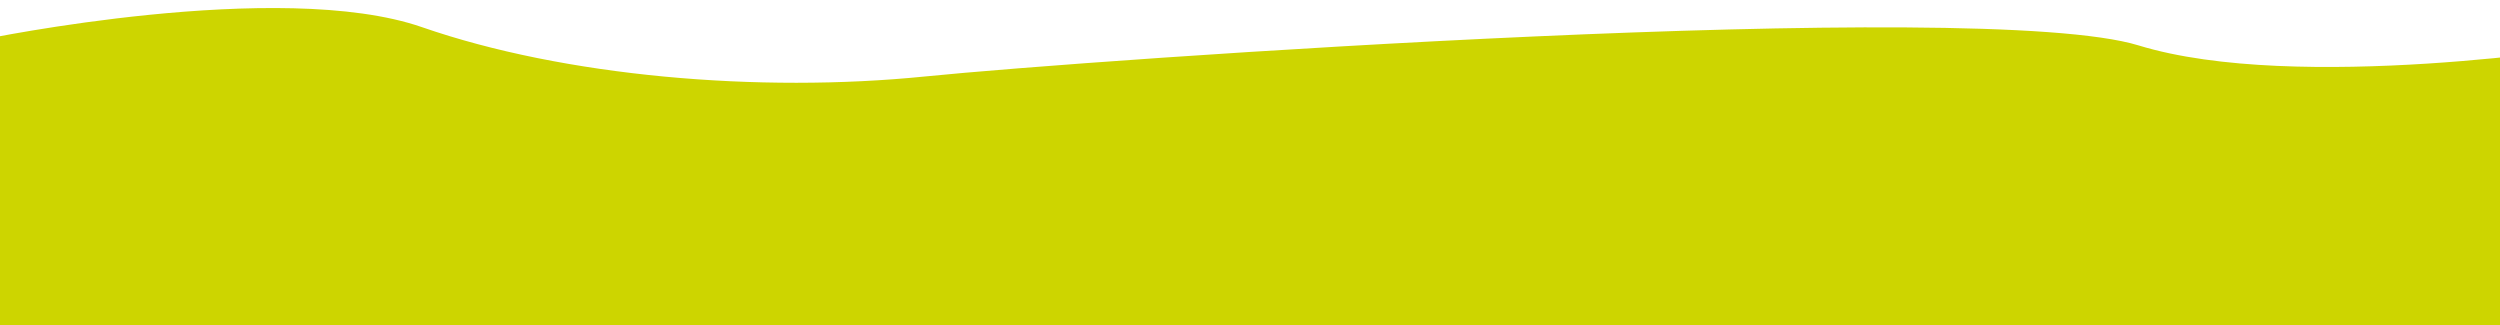 <svg xmlns="http://www.w3.org/2000/svg" xmlns:xlink="http://www.w3.org/1999/xlink" width="1600" height="208" viewBox="0 0 1600 208">
  <defs>
    <clipPath id="clip-path">
      <rect id="Rectangle_131" data-name="Rectangle 131" width="1600" height="208" transform="translate(0 642)" fill="#fff"/>
    </clipPath>
    <clipPath id="clip-path-2">
      <rect id="Rectangle_50" data-name="Rectangle 50" width="1687.703" height="189.107" fill="none"/>
    </clipPath>
  </defs>
  <g id="Mask_Group_27" data-name="Mask Group 27" transform="translate(0 -642)" clip-path="url(#clip-path)">
    <rect id="Rectangle_57" data-name="Rectangle 57" width="1600" height="90" transform="translate(0 760)" fill="#cdd500"/>
    <g id="Group_7" data-name="Group 7" transform="translate(-10.388 647.143)">
      <g id="Group_6" data-name="Group 6" transform="translate(0 0)" clip-path="url(#clip-path-2)">
        <path id="Path_85" data-name="Path 85" d="M0,20.039s189.589-39.331,280.487-7.791,215.56,42.3,322.04,31.541,675.245-50.931,776.531-19.871,293.473,0,293.473,0,44.15,97.408-18.179,133.767S412.938,188.851,358.4,188.851,2.6,160.282,2.6,160.282Z" transform="translate(0 0)" fill="#cdd500"/>
      </g>
    </g>
  </g>
</svg>
